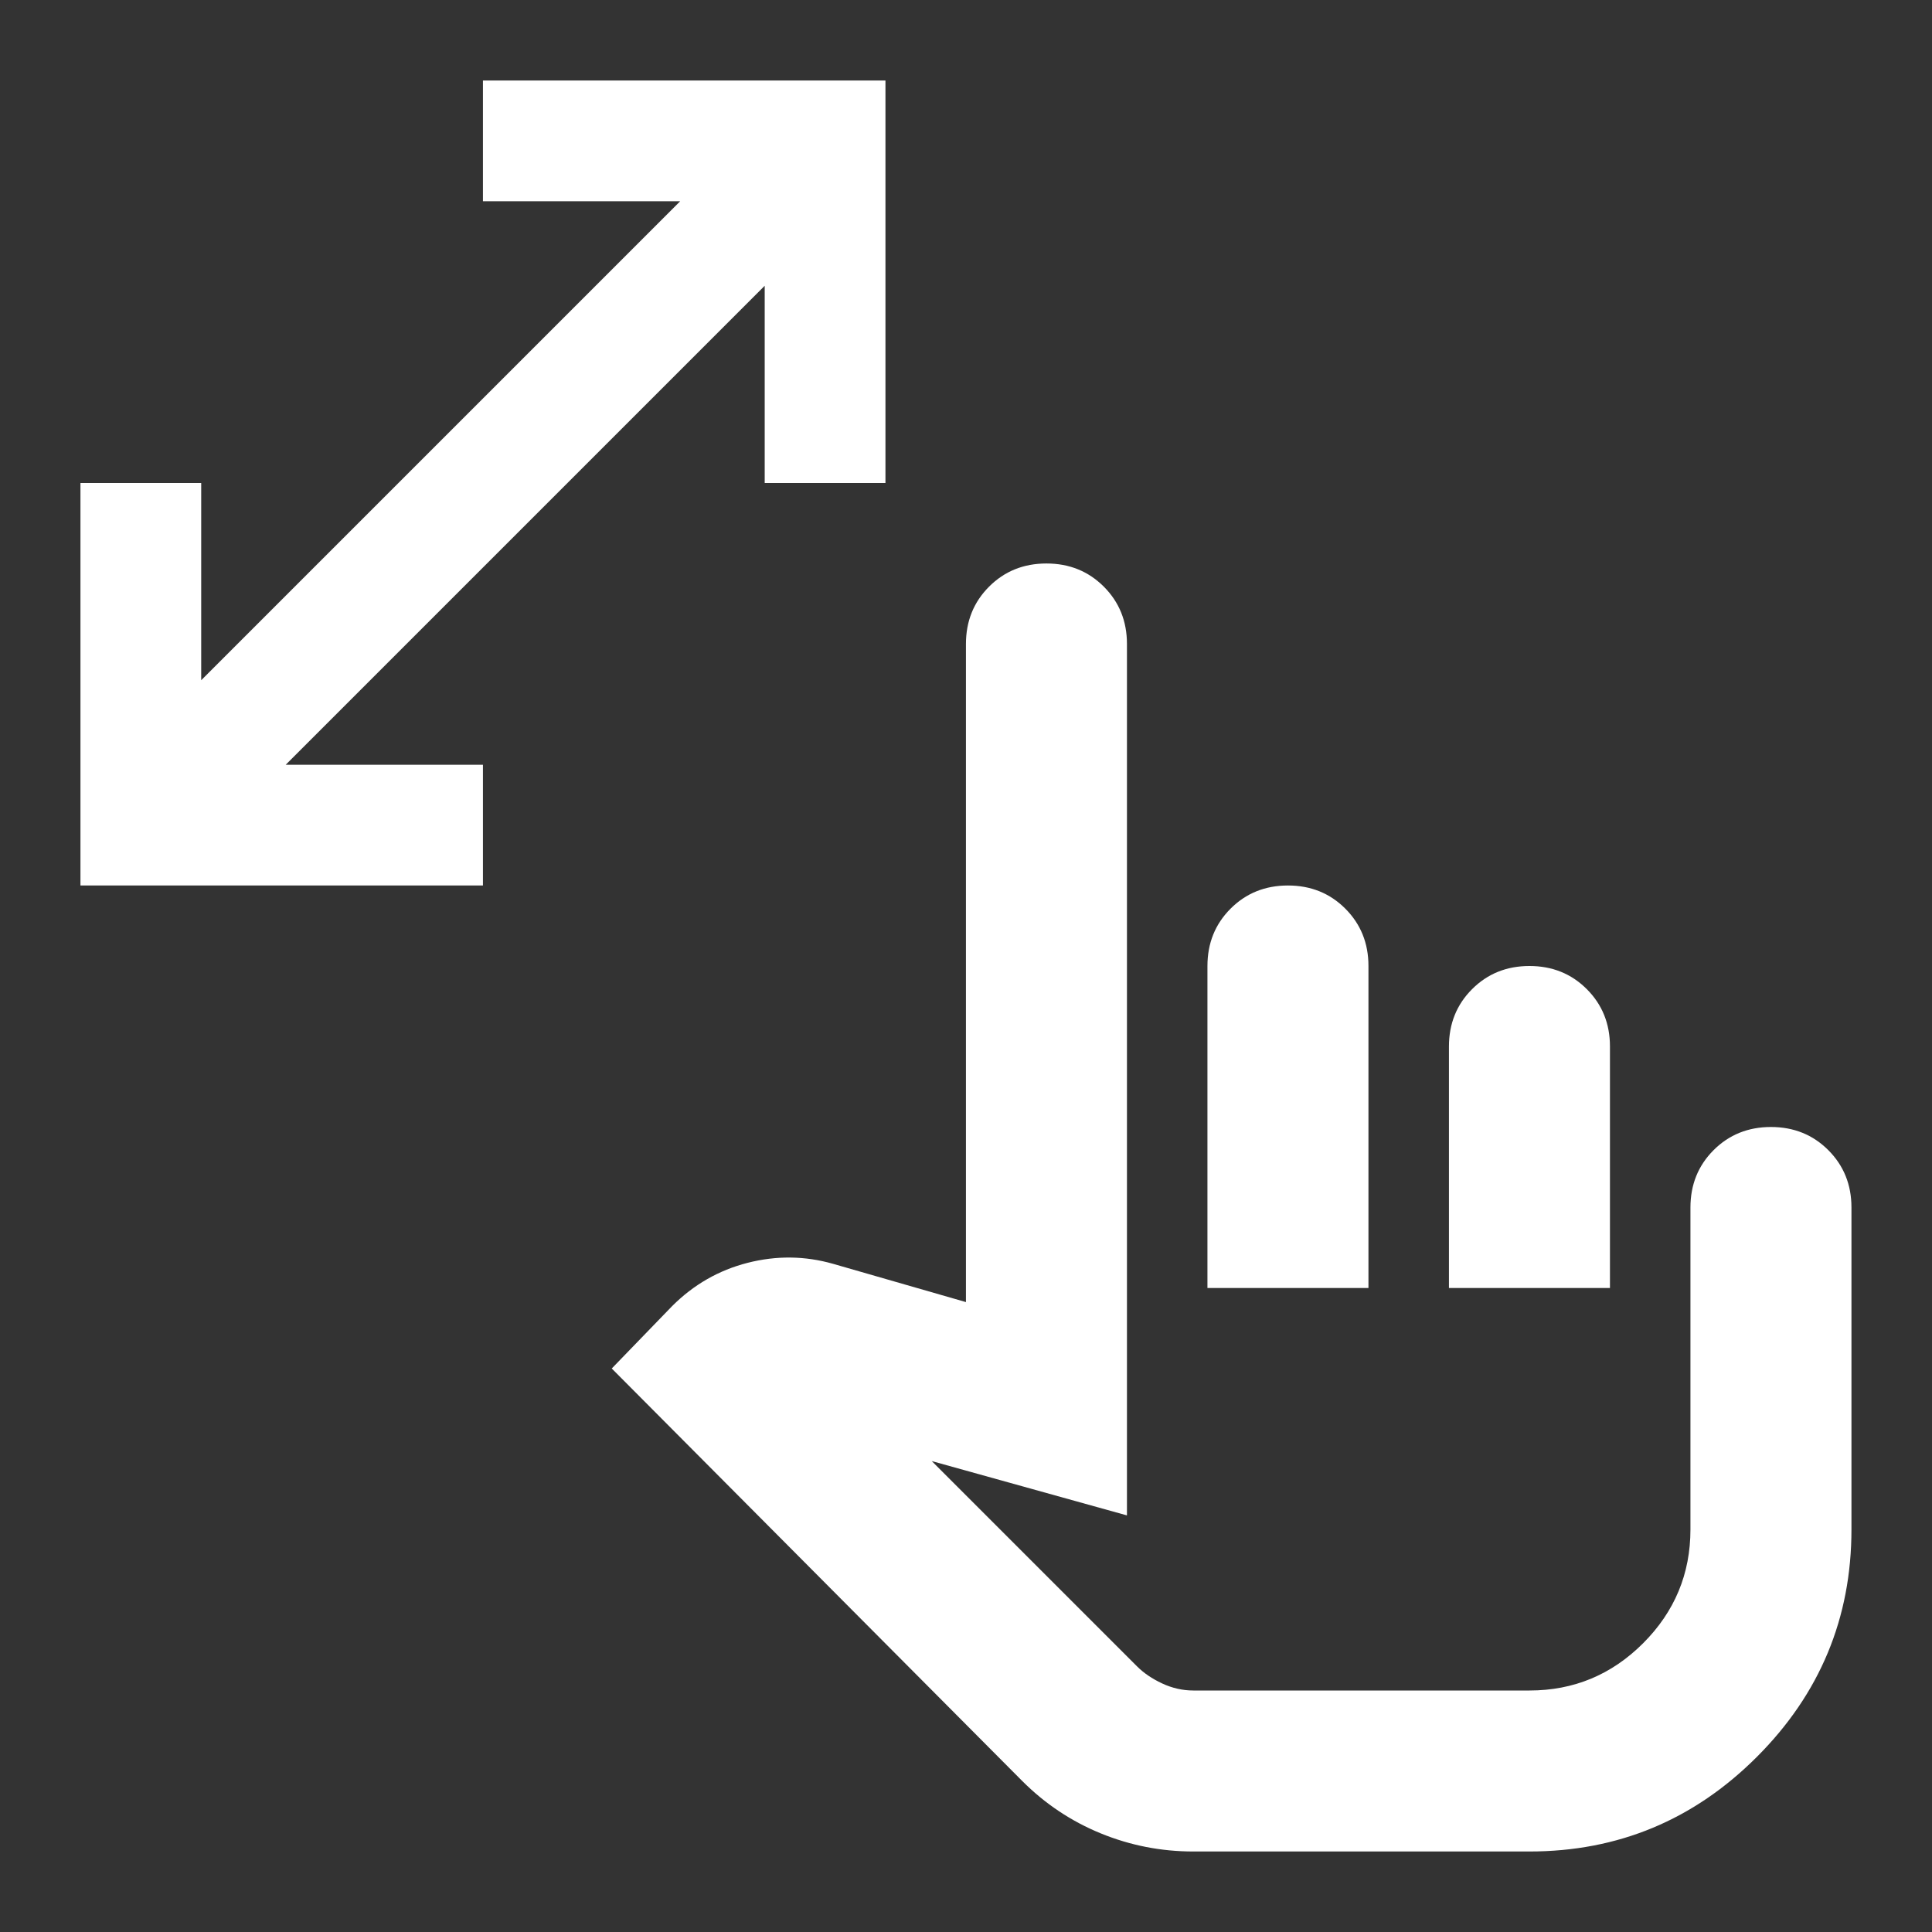 <?xml version="1.0" encoding="UTF-8"?> <svg xmlns="http://www.w3.org/2000/svg" width="100" height="100" viewBox="0 0 100 100" fill="none"><rect x="0" y="0" width="100" height="100" fill="#333333" stroke="none"/><path d="M39.581 25V14.791L14.789 39.583H24.997V45.833H4.164V25H10.414V35.208L35.206 10.416H24.997V4.167H45.831V25H39.581ZM61.768 95.833C60.102 95.833 58.504 95.521 56.977 94.896C55.449 94.271 54.095 93.368 52.914 92.187L31.664 70.833L34.789 67.604C35.9 66.493 37.202 65.746 38.695 65.364C40.188 64.983 41.664 65 43.122 65.416L49.997 67.396V33.333C49.997 32.153 50.397 31.163 51.195 30.364C51.994 29.566 52.983 29.166 54.164 29.166C55.345 29.166 56.334 29.566 57.133 30.364C57.931 31.163 58.331 32.153 58.331 33.333V78.437L48.227 75.625L58.852 86.25C59.199 86.597 59.633 86.892 60.154 87.135C60.675 87.378 61.213 87.5 61.768 87.5H79.164C81.456 87.5 83.418 86.684 85.049 85.052C86.681 83.42 87.497 81.458 87.497 79.166V62.5C87.497 61.319 87.897 60.33 88.695 59.531C89.494 58.733 90.484 58.333 91.664 58.333C92.845 58.333 93.834 58.733 94.633 59.531C95.431 60.33 95.831 61.319 95.831 62.5V79.166C95.831 83.75 94.199 87.673 90.935 90.937C87.671 94.201 83.747 95.833 79.164 95.833H61.768ZM62.497 66.666V50C62.497 48.819 62.897 47.83 63.695 47.031C64.494 46.233 65.484 45.833 66.664 45.833C67.845 45.833 68.834 46.233 69.633 47.031C70.431 47.83 70.831 48.819 70.831 50V66.666H62.497ZM74.997 66.666V54.166C74.997 52.986 75.397 51.996 76.195 51.198C76.994 50.399 77.984 50 79.164 50C80.345 50 81.334 50.399 82.133 51.198C82.931 51.996 83.331 52.986 83.331 54.166V66.666H74.997Z" fill="white"></path></svg> 